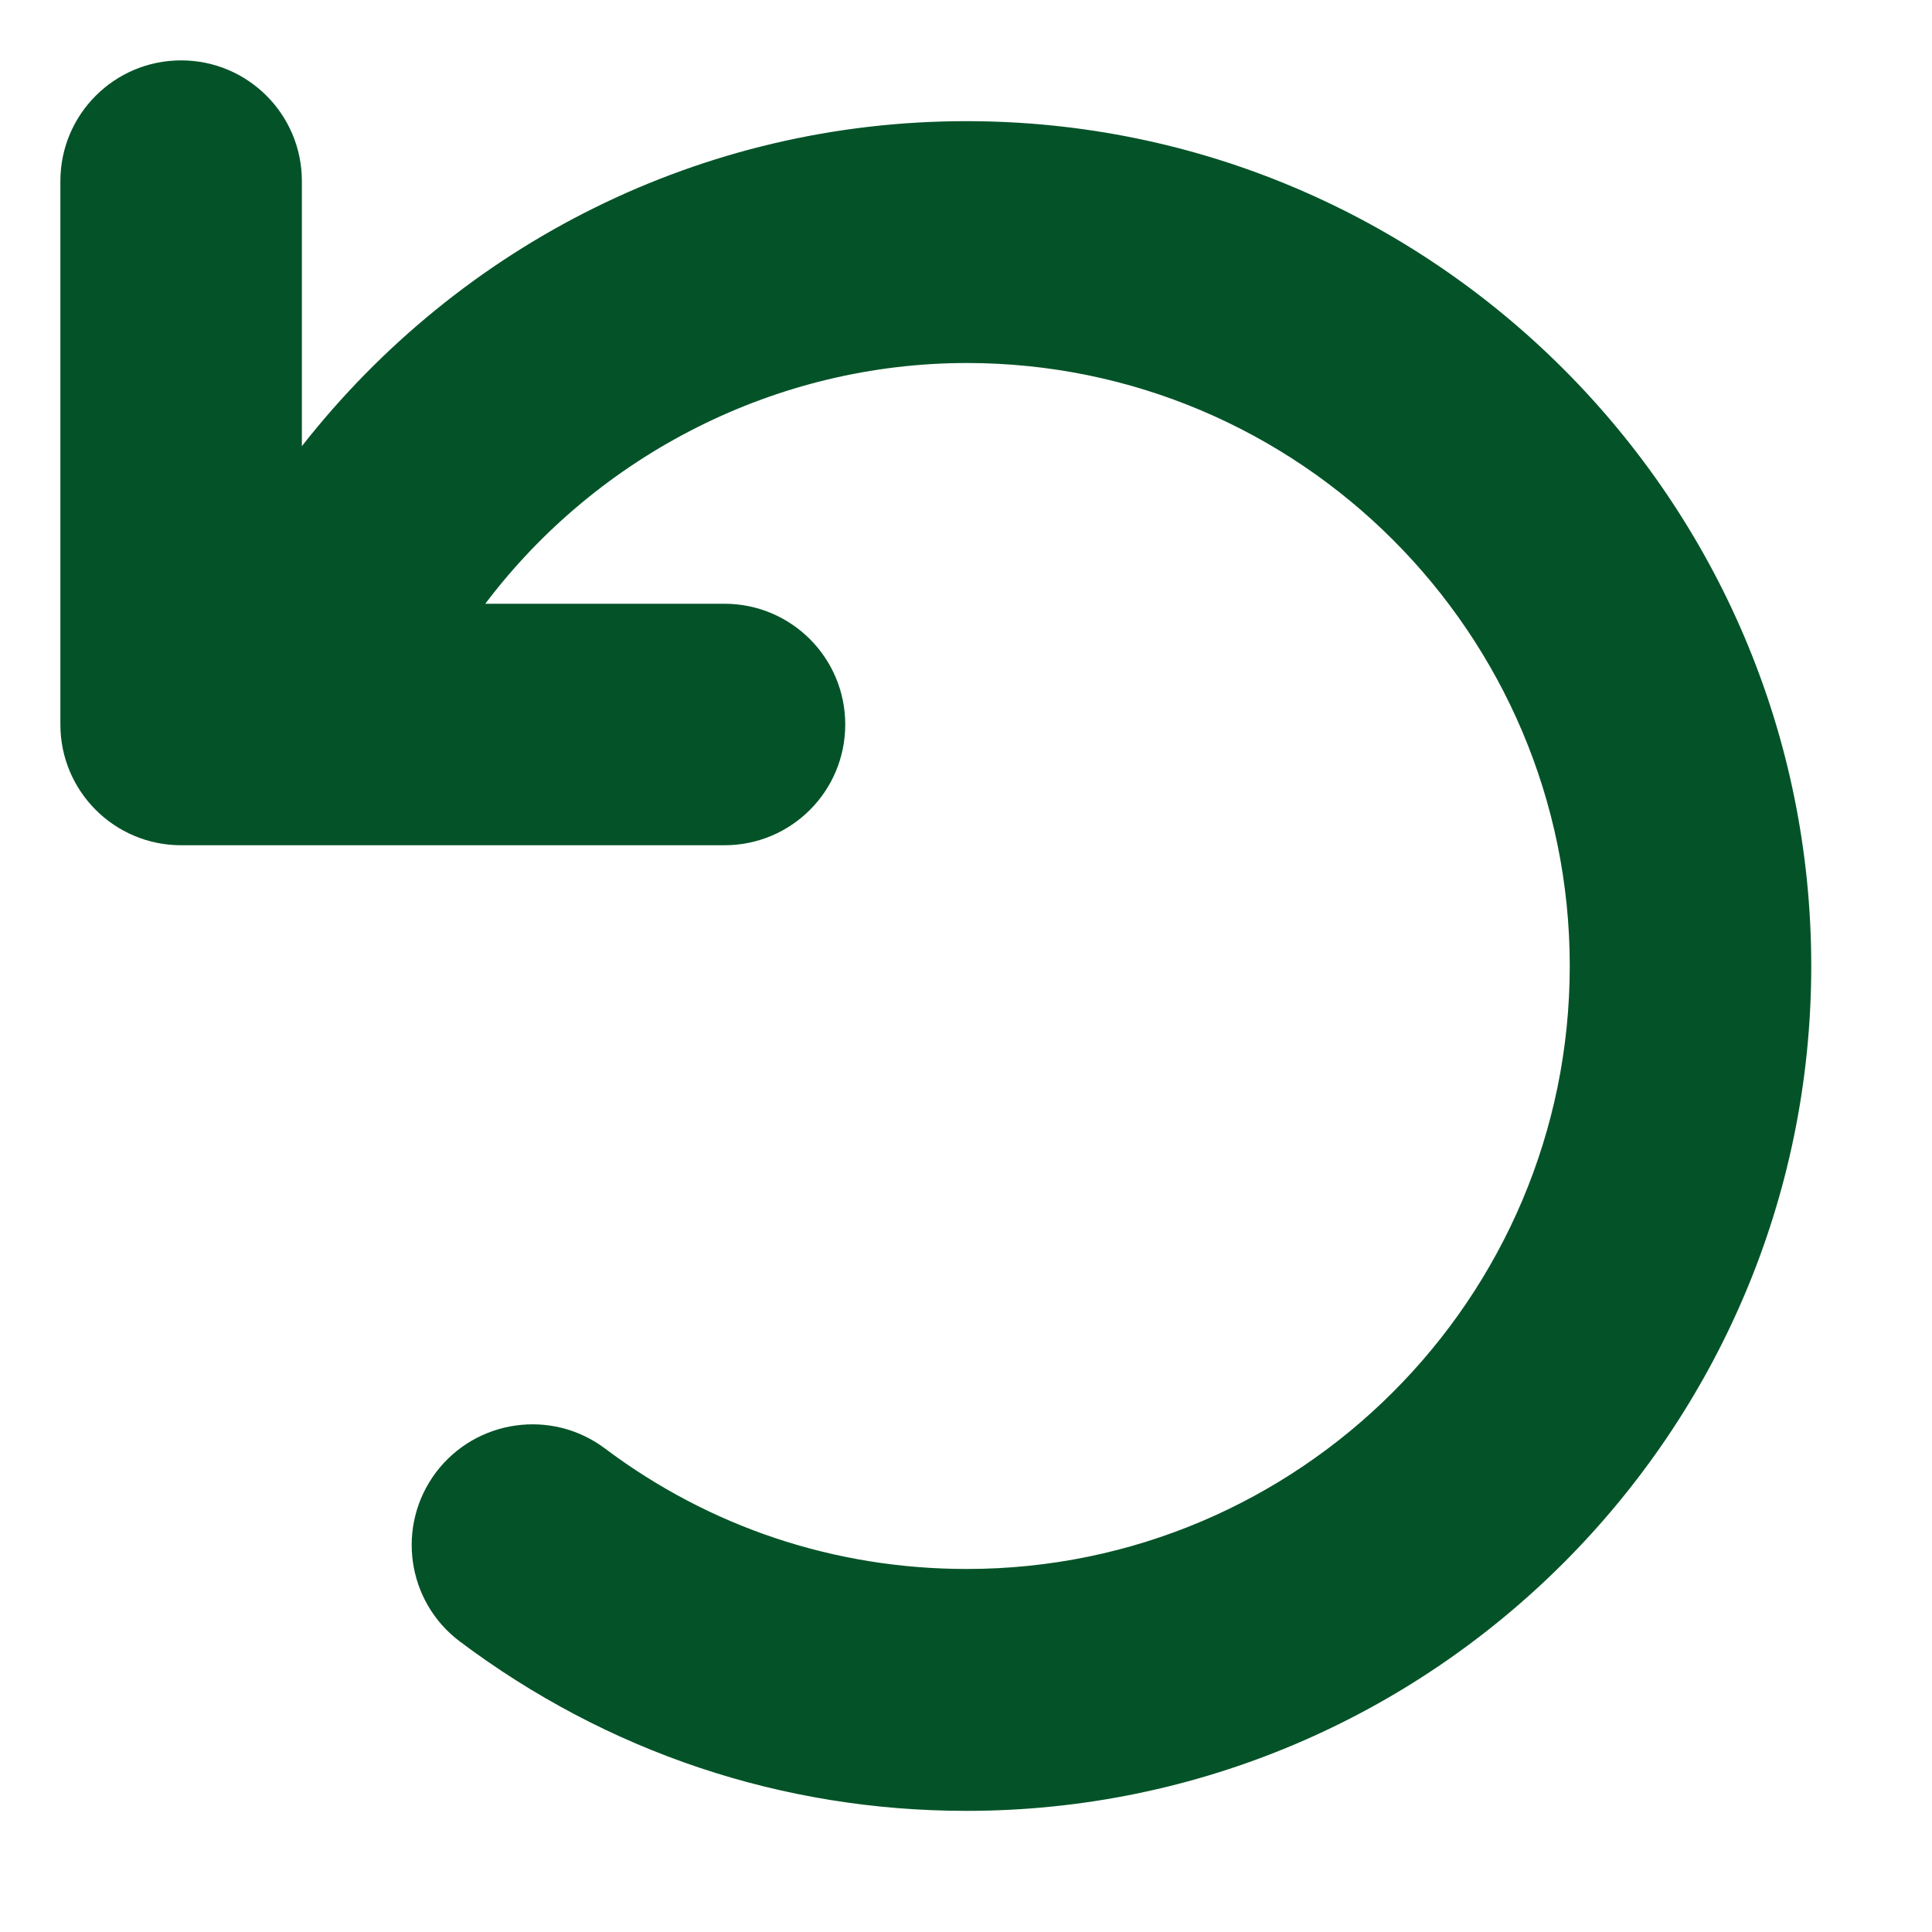 <?xml version="1.0" encoding="UTF-8"?> <svg xmlns="http://www.w3.org/2000/svg" width="175" height="175" viewBox="0 0 175 175" fill="none"><path d="M164.062 87.5C164.062 129.678 129.712 164.028 87.534 164.028C70.834 164.028 54.998 158.703 41.665 148.695C36.832 145.076 35.855 138.216 39.481 133.379C43.107 128.563 49.97 127.579 54.793 131.2C64.309 138.347 75.643 142.117 87.568 142.117C117.681 142.119 142.188 117.612 142.188 87.5C142.188 57.388 117.691 32.881 87.568 32.881C70.376 32.888 54.209 41.118 43.955 54.688H65.625C71.665 54.688 76.562 59.579 76.562 65.625C76.562 71.671 71.675 76.562 65.625 76.562H16.406C10.367 76.562 5.469 71.671 5.469 65.625V16.406C5.469 10.36 10.367 5.469 16.406 5.469C22.446 5.469 27.344 10.36 27.344 16.406V40.411C41.733 22.073 63.608 10.975 87.534 10.975C129.712 10.975 164.062 45.322 164.062 87.5Z" fill="#045328"></path></svg> 